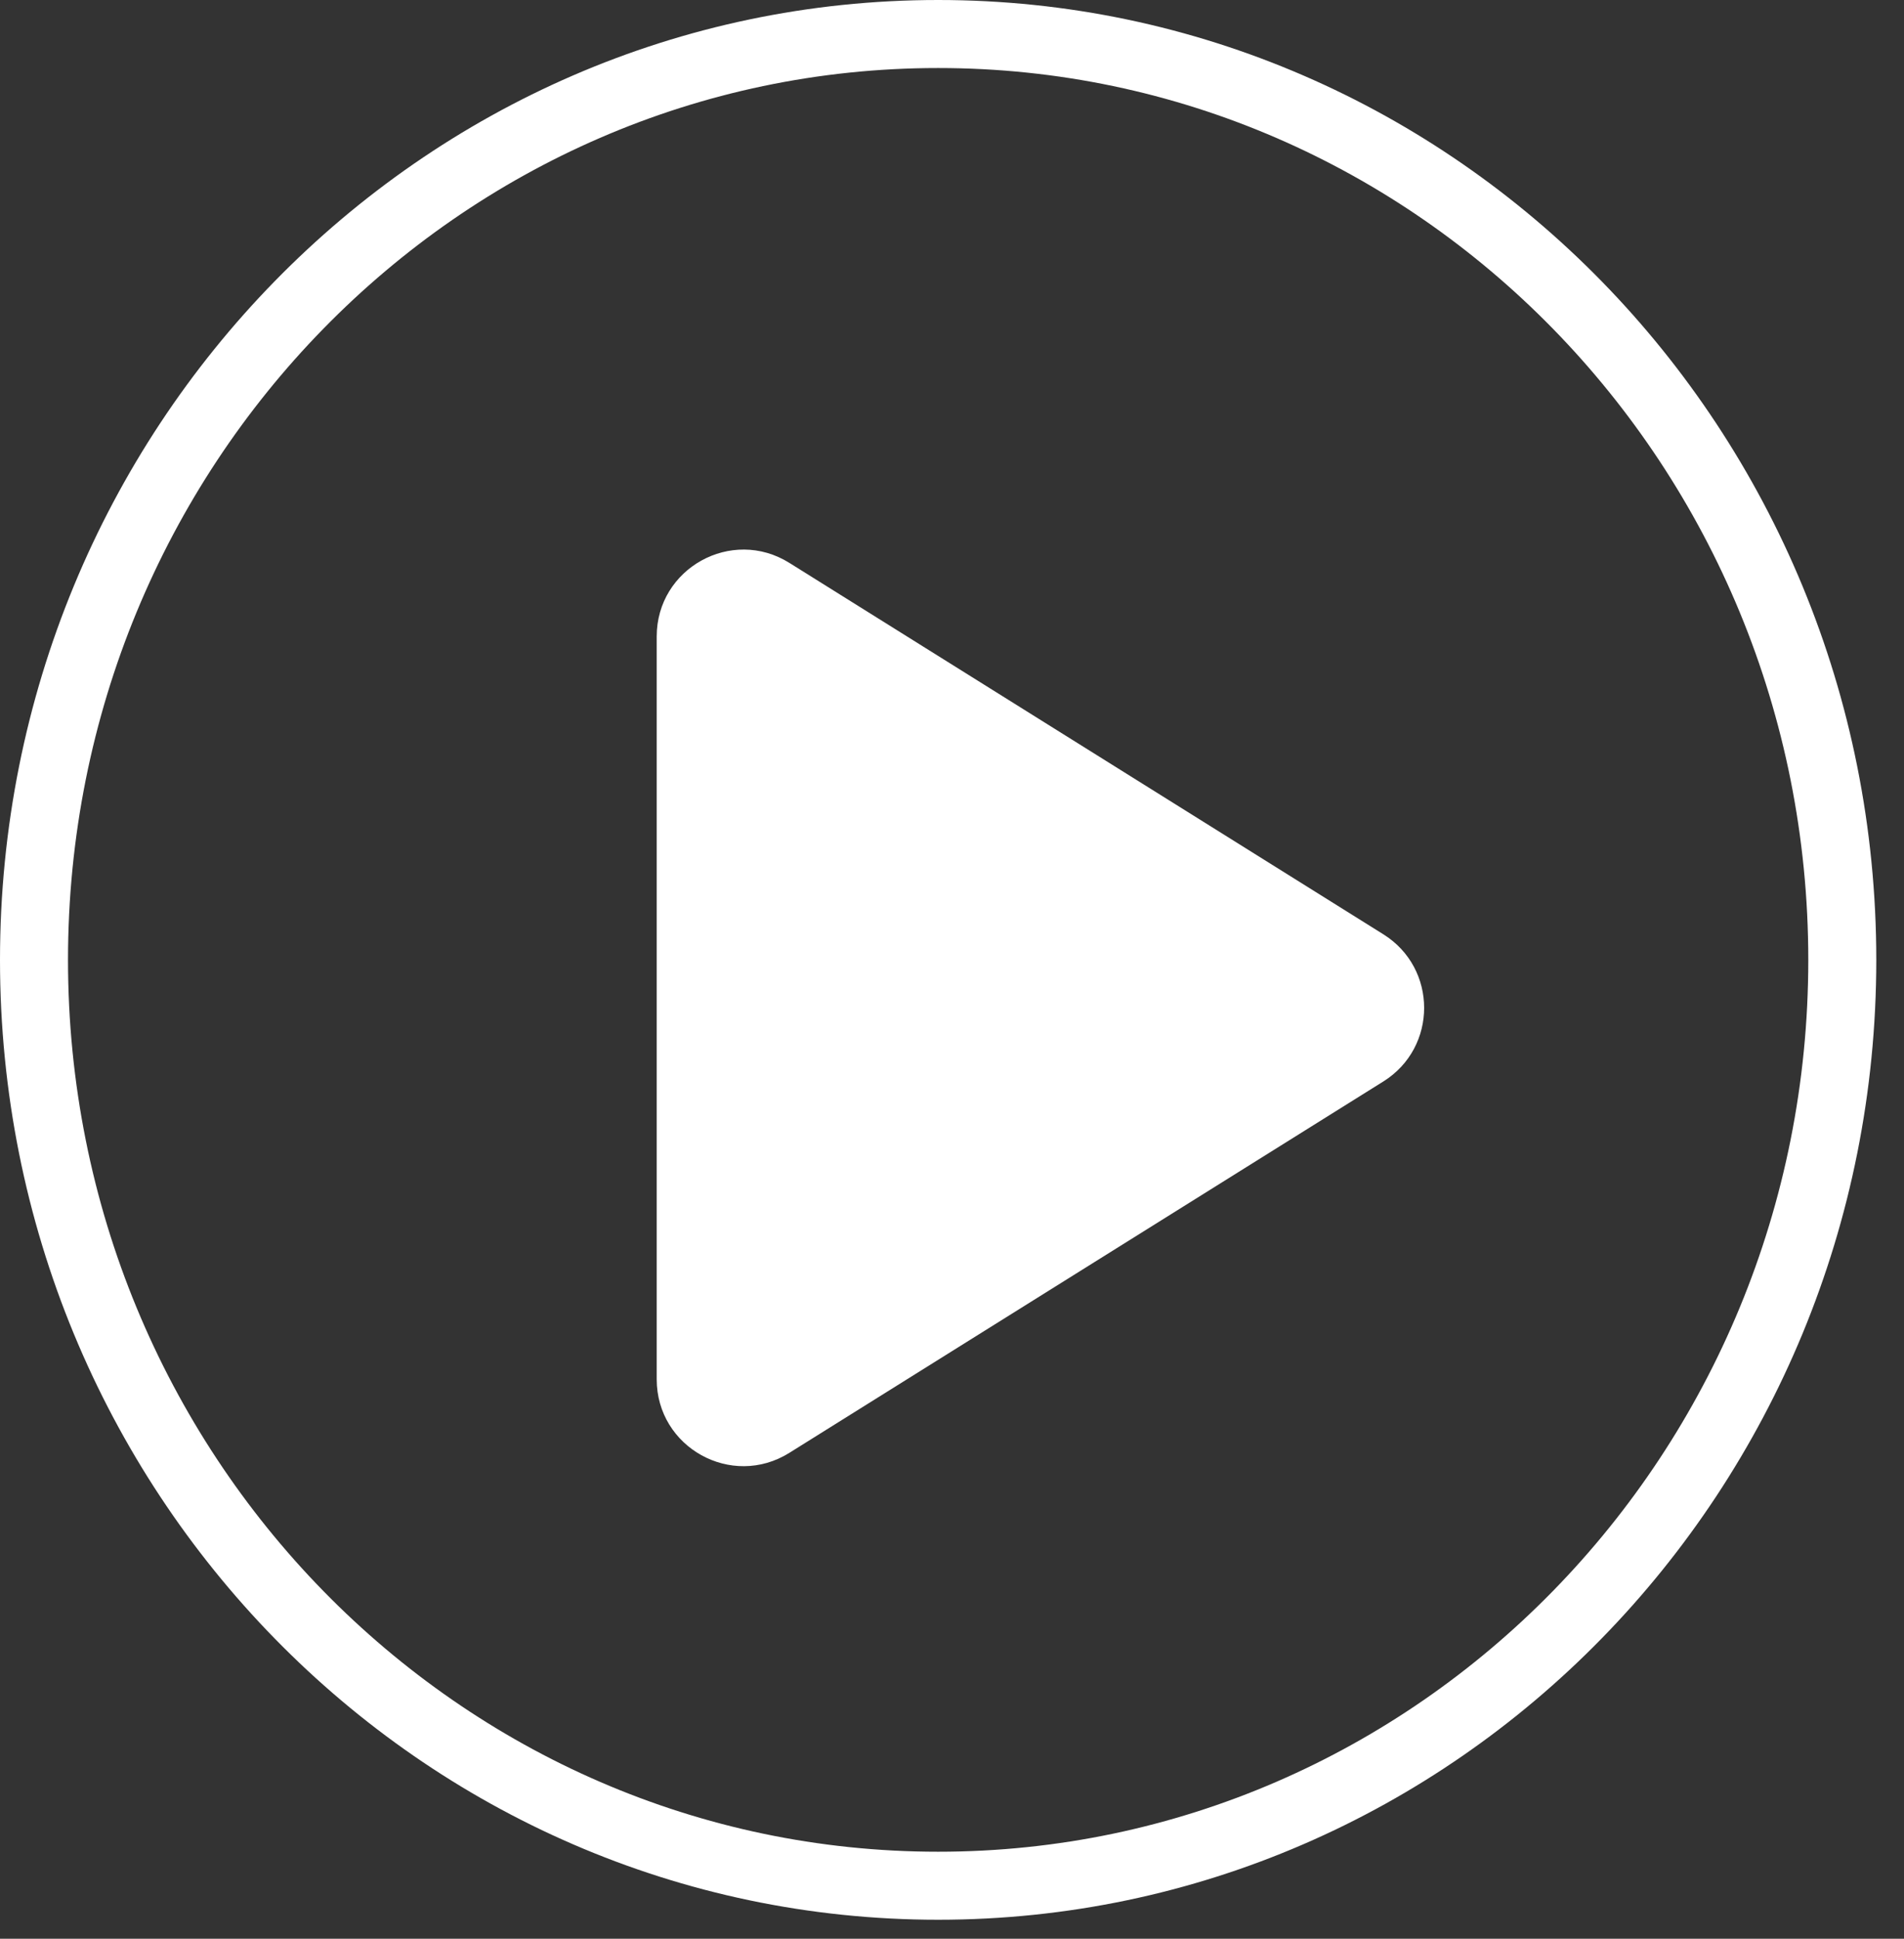 <?xml version="1.0" encoding="UTF-8"?> <svg xmlns="http://www.w3.org/2000/svg" width="56" height="57" viewBox="0 0 56 57" fill="none"><rect x="0" y="0" width="56" height="57" fill="#333333" stroke="none"/><path d="M27.593 1C42.258 1 54.185 13.166 54.185 28.222C54.185 43.277 42.258 55.442 27.593 55.442C12.927 55.442 1 43.277 1 28.222C1 13.166 12.927 1 27.593 1Z" stroke="white" stroke-width="2"></path><path d="M40.688 27.47C42.286 28.469 42.286 30.796 40.688 31.795L23.216 42.715C21.518 43.777 19.315 42.556 19.315 40.553L19.315 18.712C19.315 16.709 21.518 15.488 23.216 16.549L40.688 27.47Z" fill="white"></path></svg> 